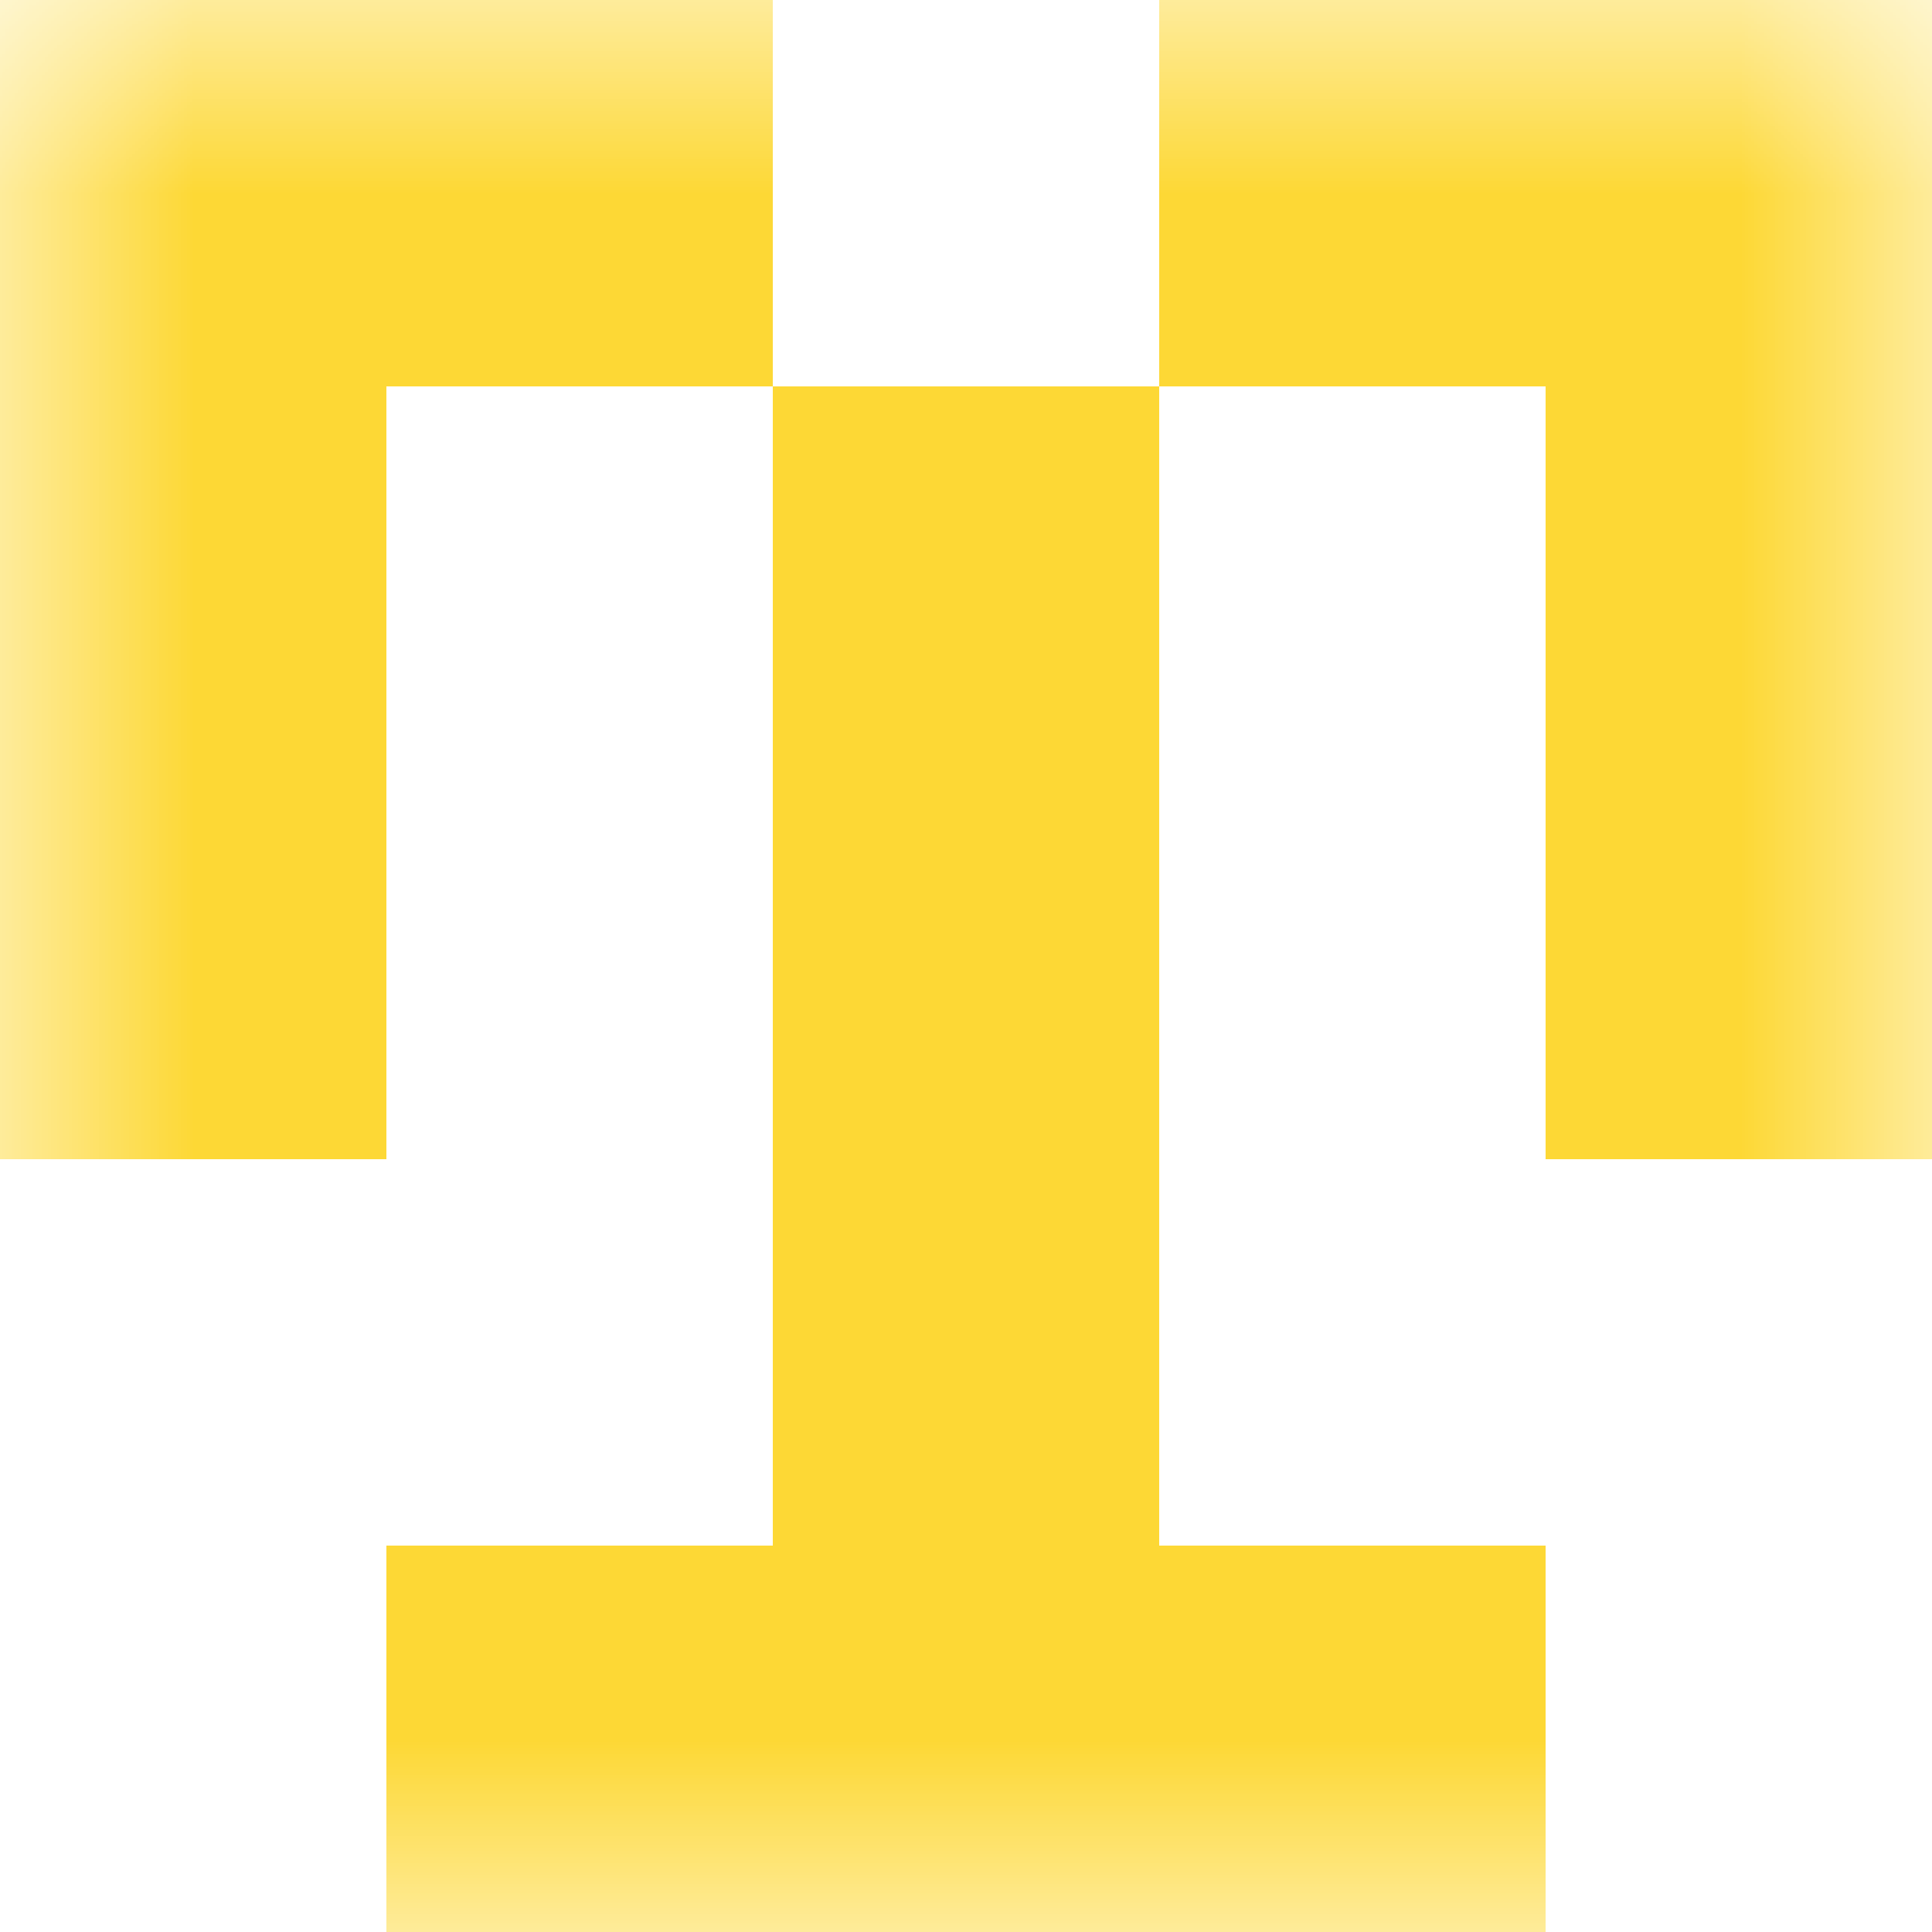 <svg xmlns="http://www.w3.org/2000/svg" viewBox="0 0 5 5" fill="none" shape-rendering="crispEdges"><mask id="viewboxMask"><rect width="5" height="5" rx="0" ry="0" x="0" y="0" fill="#fff" /></mask><g mask="url(#viewboxMask)"><path d="M2 0H0v1h2V0ZM5 0H3v1h2V0Z" fill="#fdd835"/><path d="M0 1h1v1H0V1ZM4 1h1v1H4V1ZM3 1H2v1h1V1Z" fill="#fdd835"/><path d="M0 2h1v1H0V2ZM4 2h1v1H4V2ZM3 2H2v1h1V2Z" fill="#fdd835"/><path fill="#fdd835" d="M2 3h1v1H2z"/><path fill="#fdd835" d="M1 4h3v1H1z"/></g></svg>